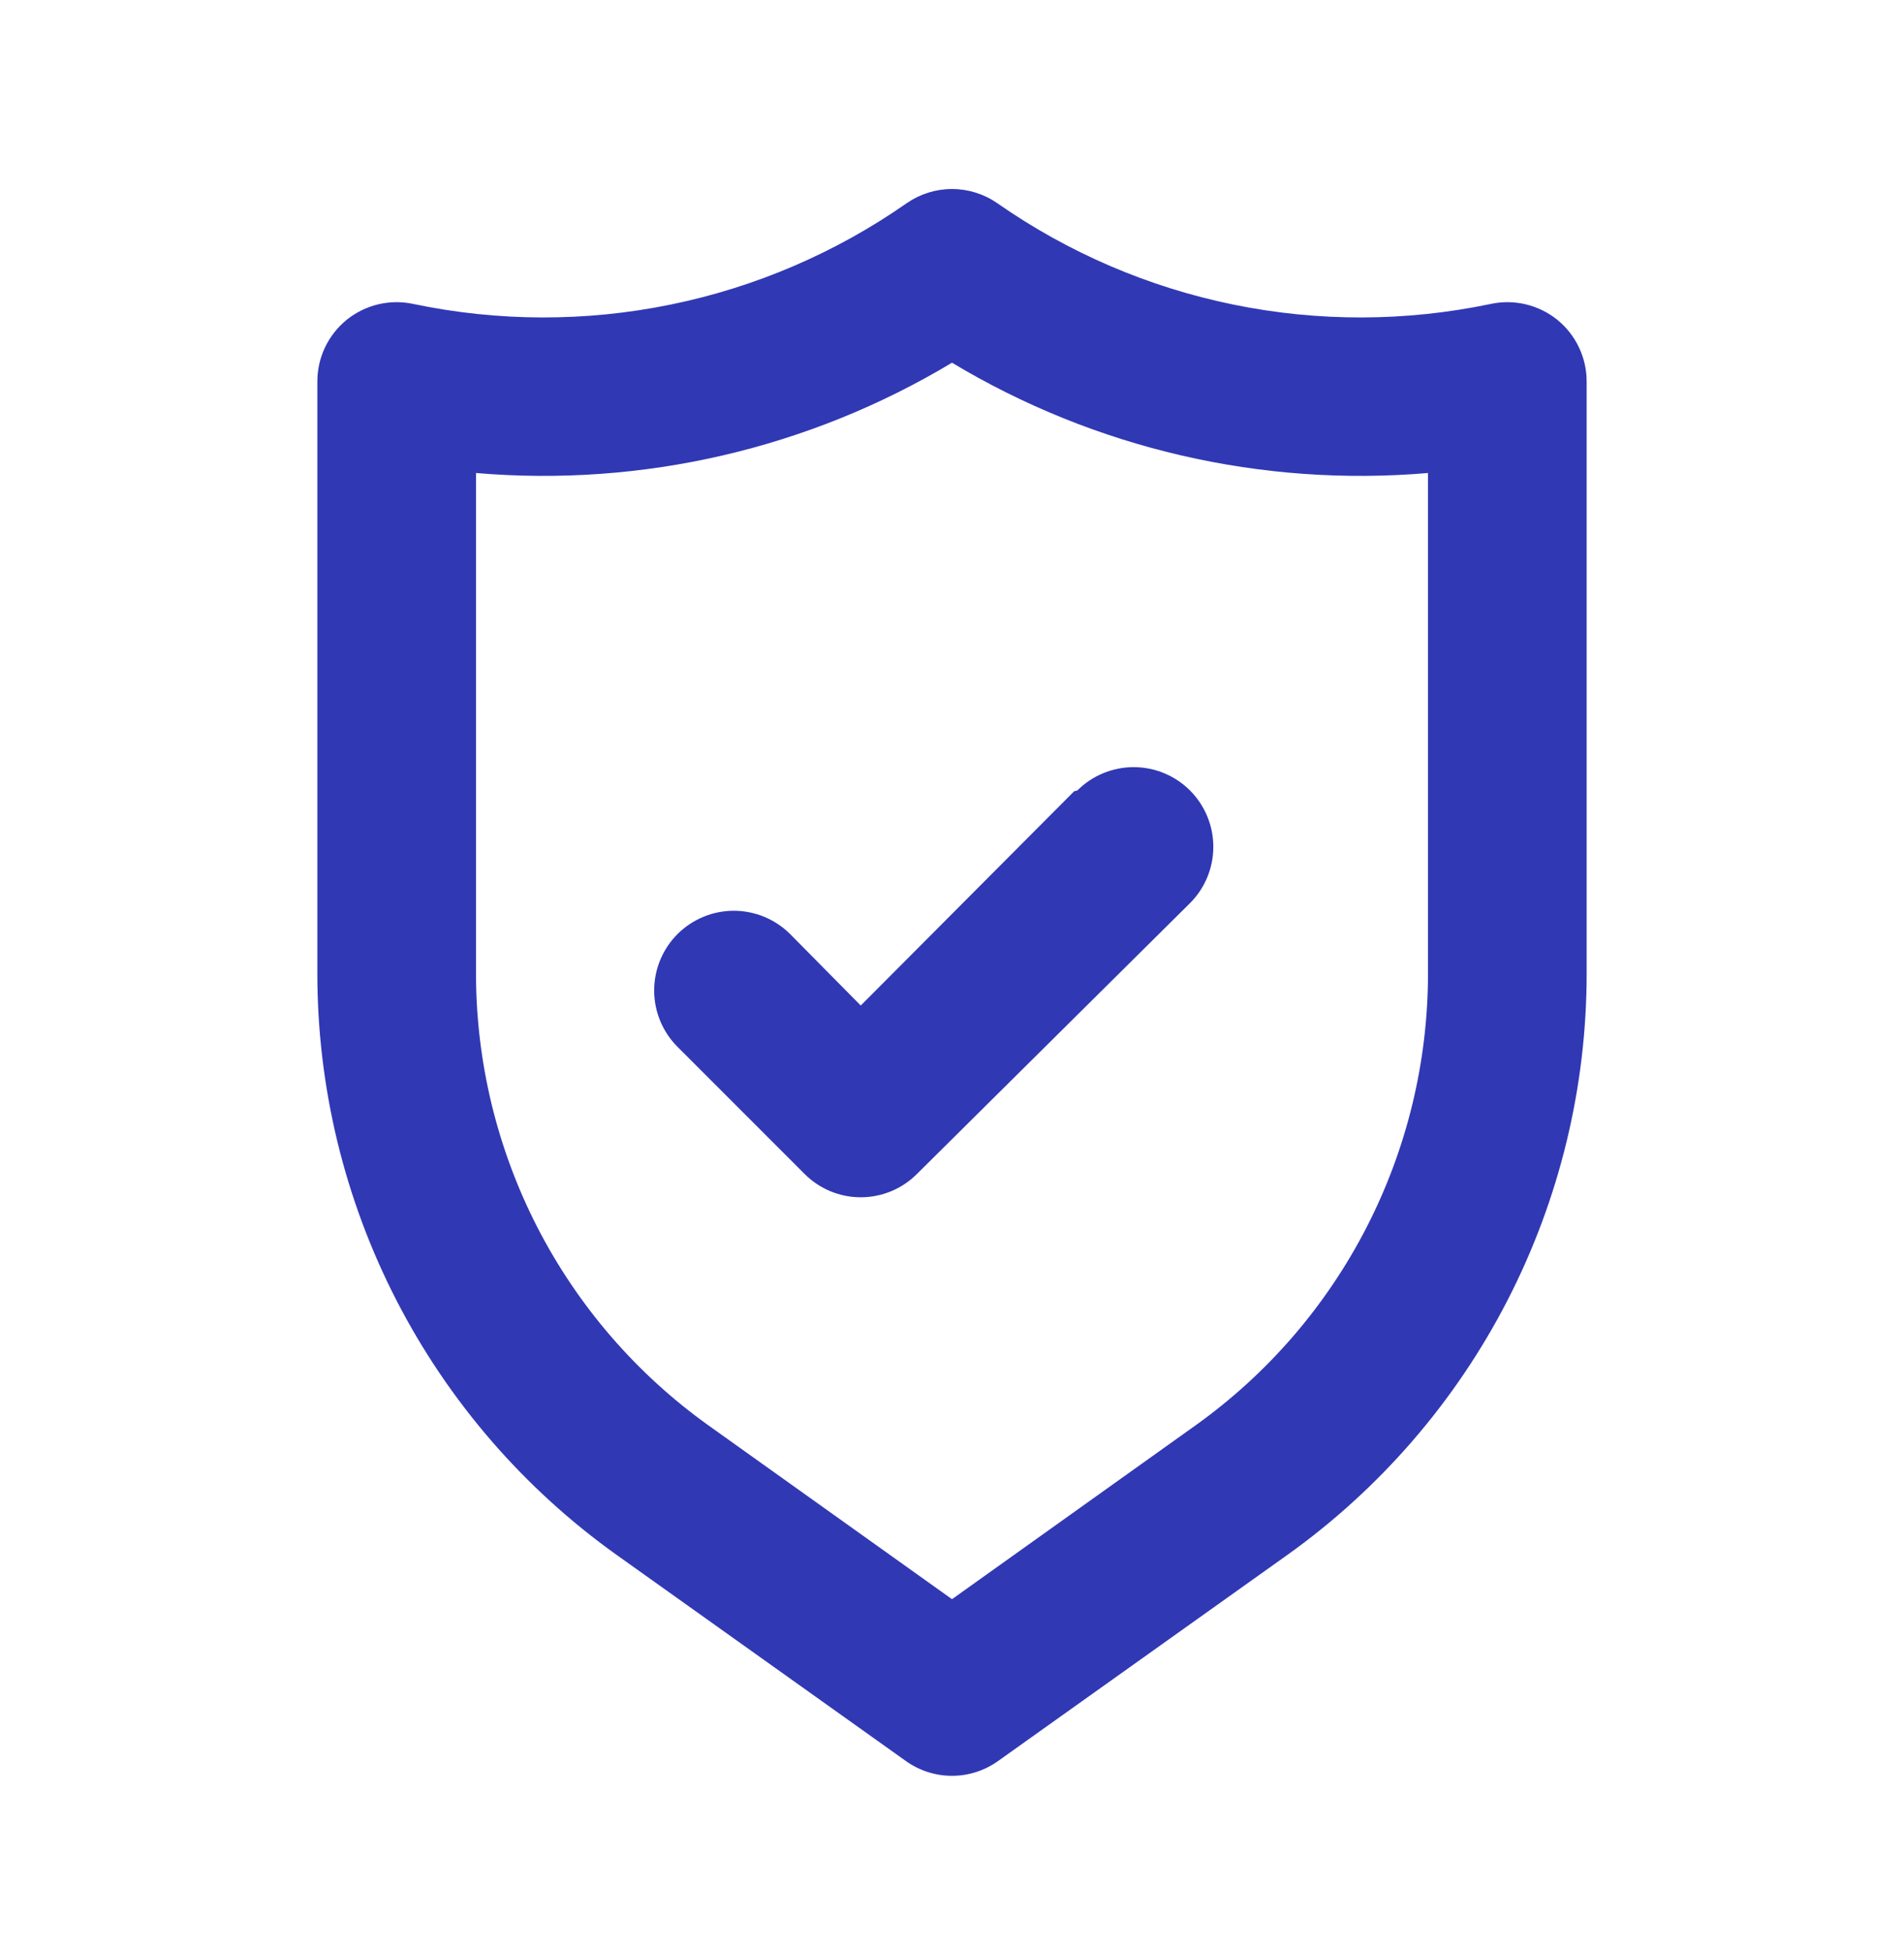 <?xml version="1.0" encoding="UTF-8"?> <svg xmlns="http://www.w3.org/2000/svg" width="40" height="41" viewBox="0 0 40 41" fill="none"><path d="M32.717 6.716C32.523 6.56 32.297 6.449 32.054 6.391C31.812 6.333 31.56 6.331 31.317 6.383C29.536 6.756 27.697 6.761 25.914 6.397C24.131 6.033 22.442 5.308 20.95 4.266C20.671 4.073 20.339 3.969 20 3.969C19.66 3.969 19.329 4.073 19.05 4.266C17.558 5.308 15.868 6.033 14.085 6.397C12.303 6.761 10.464 6.756 8.683 6.383C8.44 6.331 8.188 6.333 7.945 6.391C7.703 6.449 7.477 6.56 7.283 6.716C7.09 6.873 6.934 7.072 6.827 7.297C6.721 7.521 6.666 7.768 6.667 8.017V20.433C6.665 22.823 7.234 25.178 8.327 27.303C9.42 29.428 11.005 31.261 12.95 32.65L19.033 36.983C19.315 37.184 19.653 37.292 20 37.292C20.346 37.292 20.684 37.184 20.966 36.983L27.05 32.65C28.994 31.261 30.579 29.428 31.672 27.303C32.765 25.178 33.335 22.823 33.333 20.433V8.017C33.334 7.768 33.279 7.521 33.172 7.297C33.066 7.072 32.91 6.873 32.717 6.716ZM30 20.433C30.001 22.291 29.559 24.122 28.709 25.775C27.86 27.427 26.628 28.853 25.116 29.933L20 33.583L14.883 29.933C13.372 28.853 12.14 27.427 11.29 25.775C10.441 24.122 9.999 22.291 10 20.433V9.933C13.494 10.232 16.993 9.422 20 7.617C23.006 9.422 26.506 10.232 30 9.933V20.433ZM22.567 16.616L18.083 21.116L16.6 19.616C16.286 19.303 15.86 19.126 15.416 19.126C14.973 19.126 14.547 19.303 14.233 19.616C13.919 19.93 13.743 20.356 13.743 20.8C13.743 21.244 13.919 21.669 14.233 21.983L16.9 24.65C17.055 24.806 17.239 24.93 17.442 25.015C17.645 25.099 17.863 25.143 18.083 25.143C18.303 25.143 18.521 25.099 18.724 25.015C18.927 24.93 19.112 24.806 19.267 24.65L25 18.966C25.314 18.653 25.49 18.227 25.49 17.783C25.49 17.339 25.314 16.914 25 16.6C24.686 16.286 24.26 16.11 23.817 16.11C23.373 16.11 22.947 16.286 22.633 16.6L22.567 16.616Z" fill="#3138B4"></path></svg> 